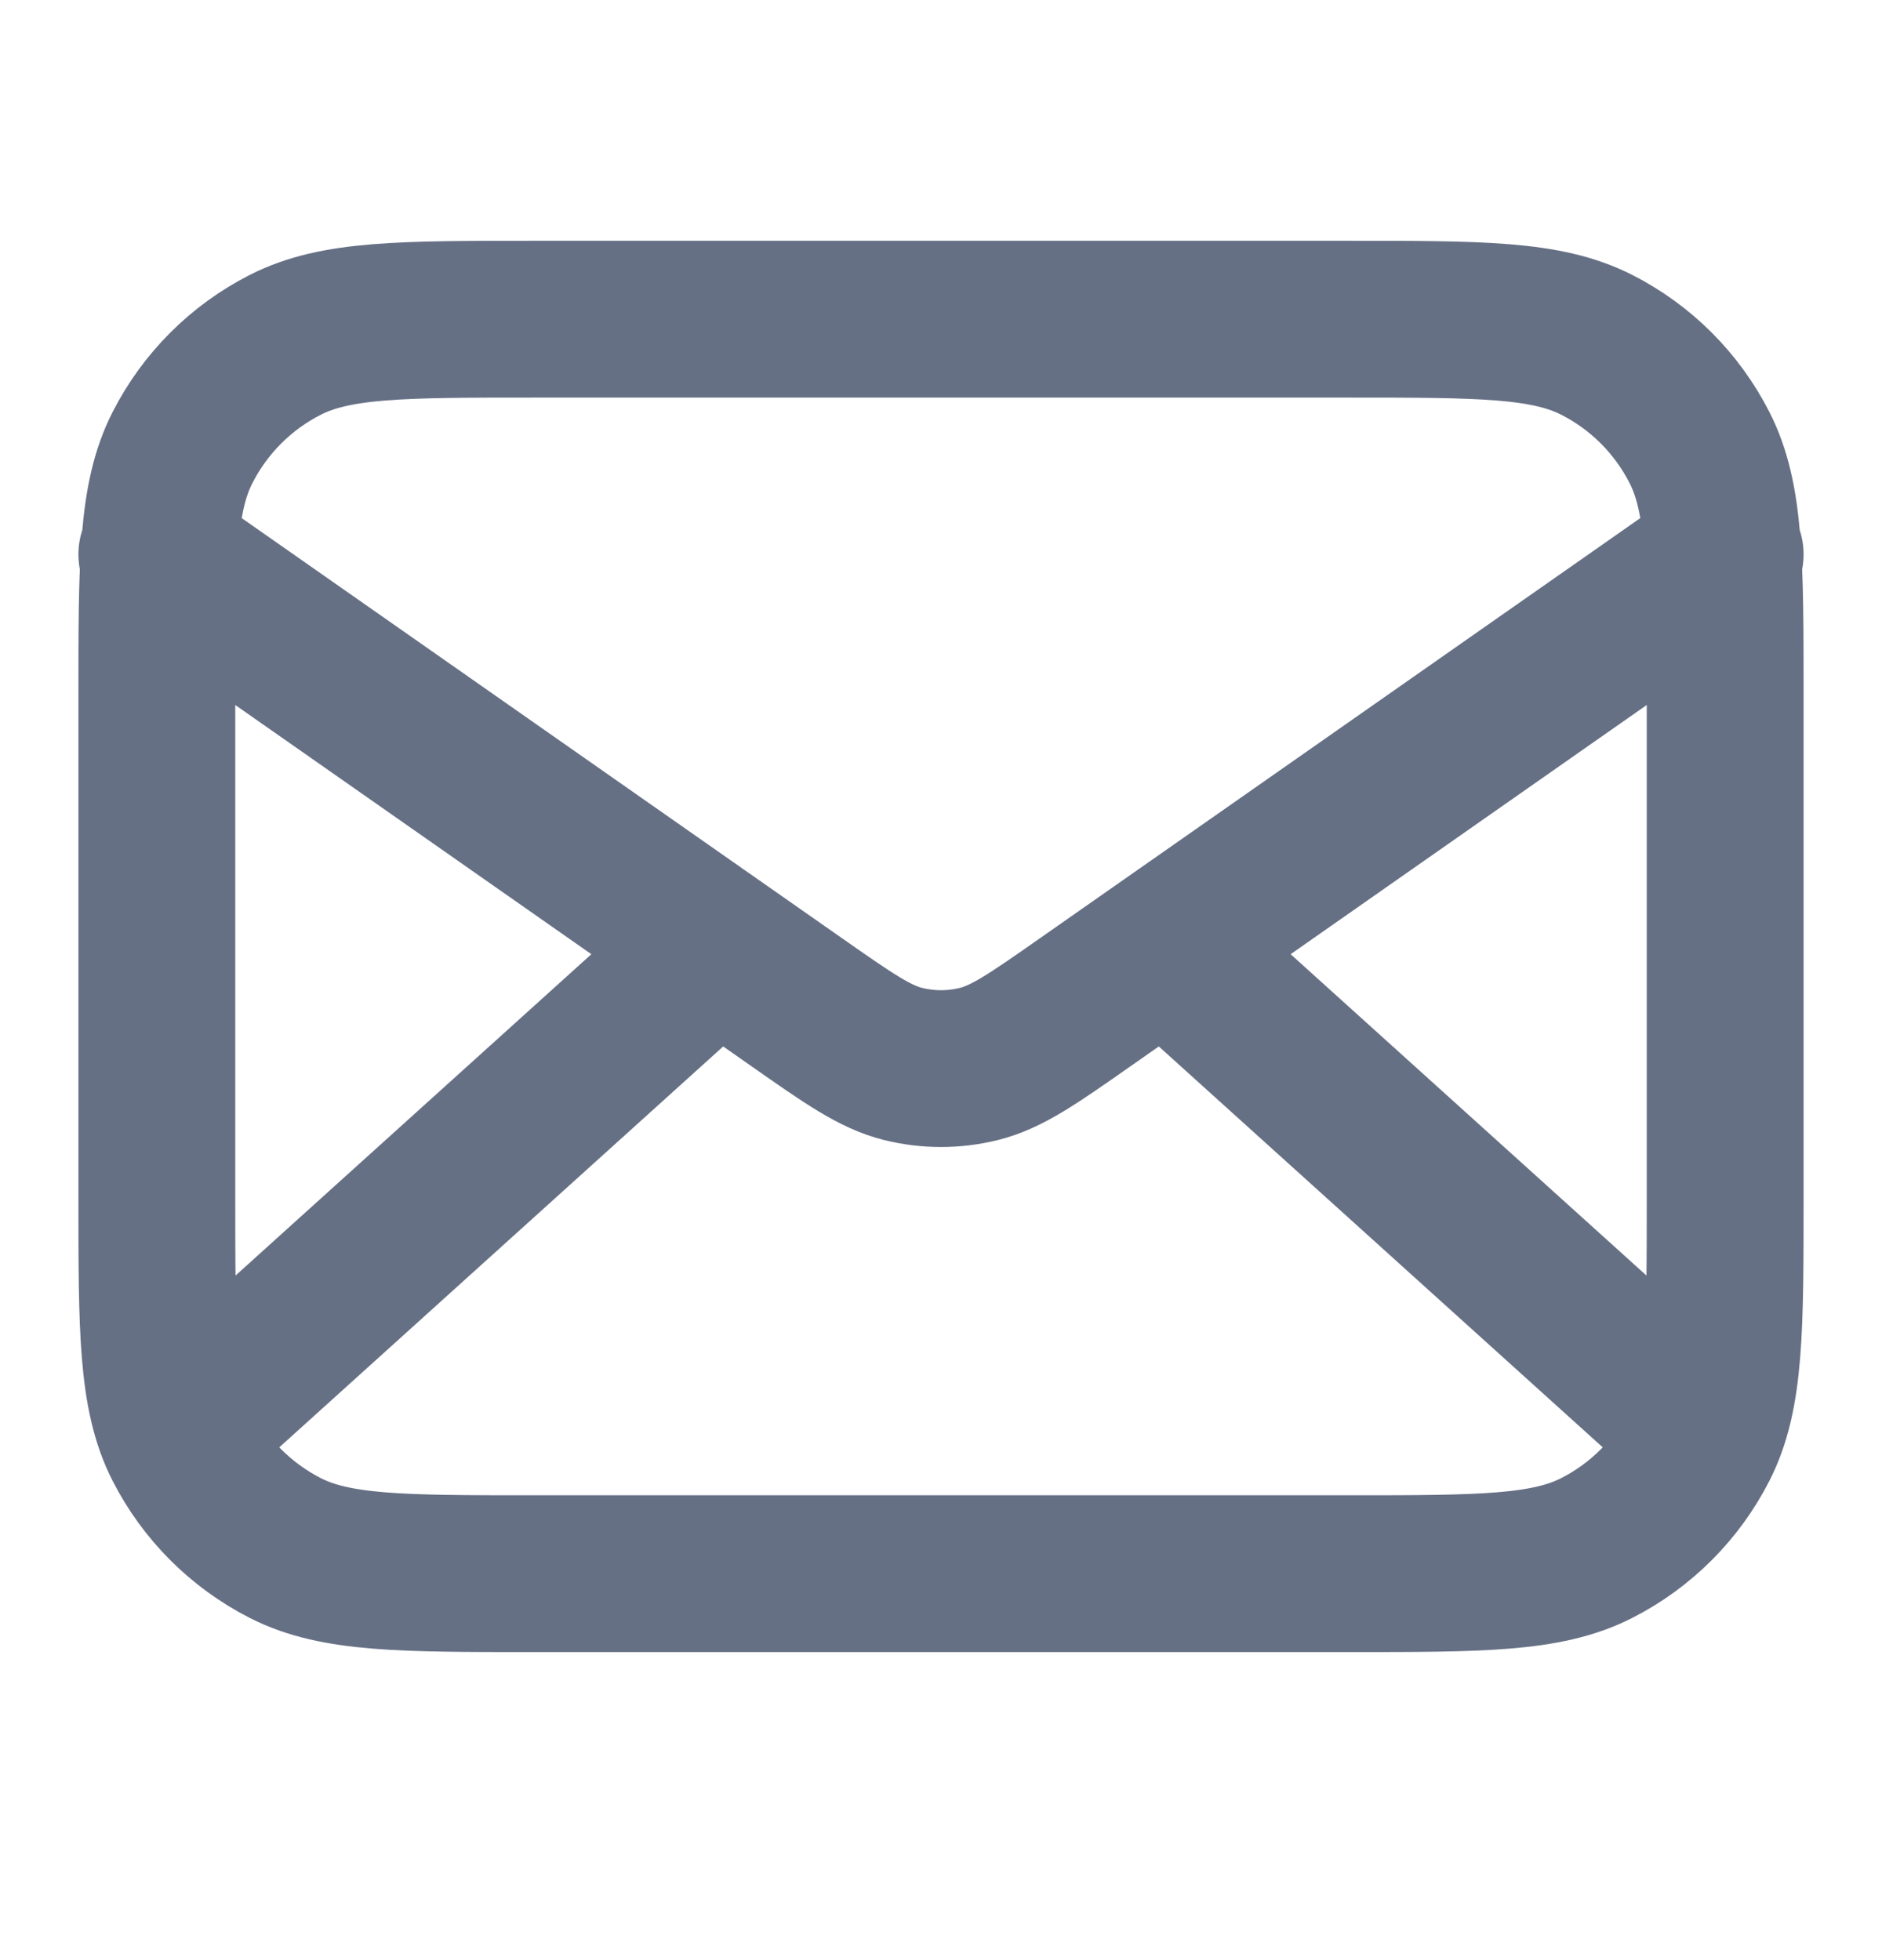 <svg width="24" height="25" viewBox="0 0 24 25" fill="none" xmlns="http://www.w3.org/2000/svg">
<path d="M21.5 18.071L14.857 12.071M9.143 12.071L2.5 18.071M2 7.071L10.165 12.786C10.826 13.249 11.157 13.48 11.516 13.57C11.834 13.649 12.166 13.649 12.484 13.57C12.843 13.48 13.174 13.249 13.835 12.786L22 7.071M6.8 20.071H17.2C18.88 20.071 19.72 20.071 20.362 19.744C20.927 19.456 21.385 18.997 21.673 18.433C22 17.791 22 16.951 22 15.271V8.871C22 7.191 22 6.351 21.673 5.709C21.385 5.144 20.927 4.685 20.362 4.398C19.72 4.071 18.88 4.071 17.2 4.071H6.8C5.12 4.071 4.28 4.071 3.638 4.398C3.074 4.685 2.615 5.144 2.327 5.709C2 6.351 2 7.191 2 8.871V15.271C2 16.951 2 17.791 2.327 18.433C2.615 18.997 3.074 19.456 3.638 19.744C4.28 20.071 5.12 20.071 6.8 20.071Z" stroke="#667085" stroke-width="2" stroke-linecap="round" stroke-linejoin="round"/>
</svg>
